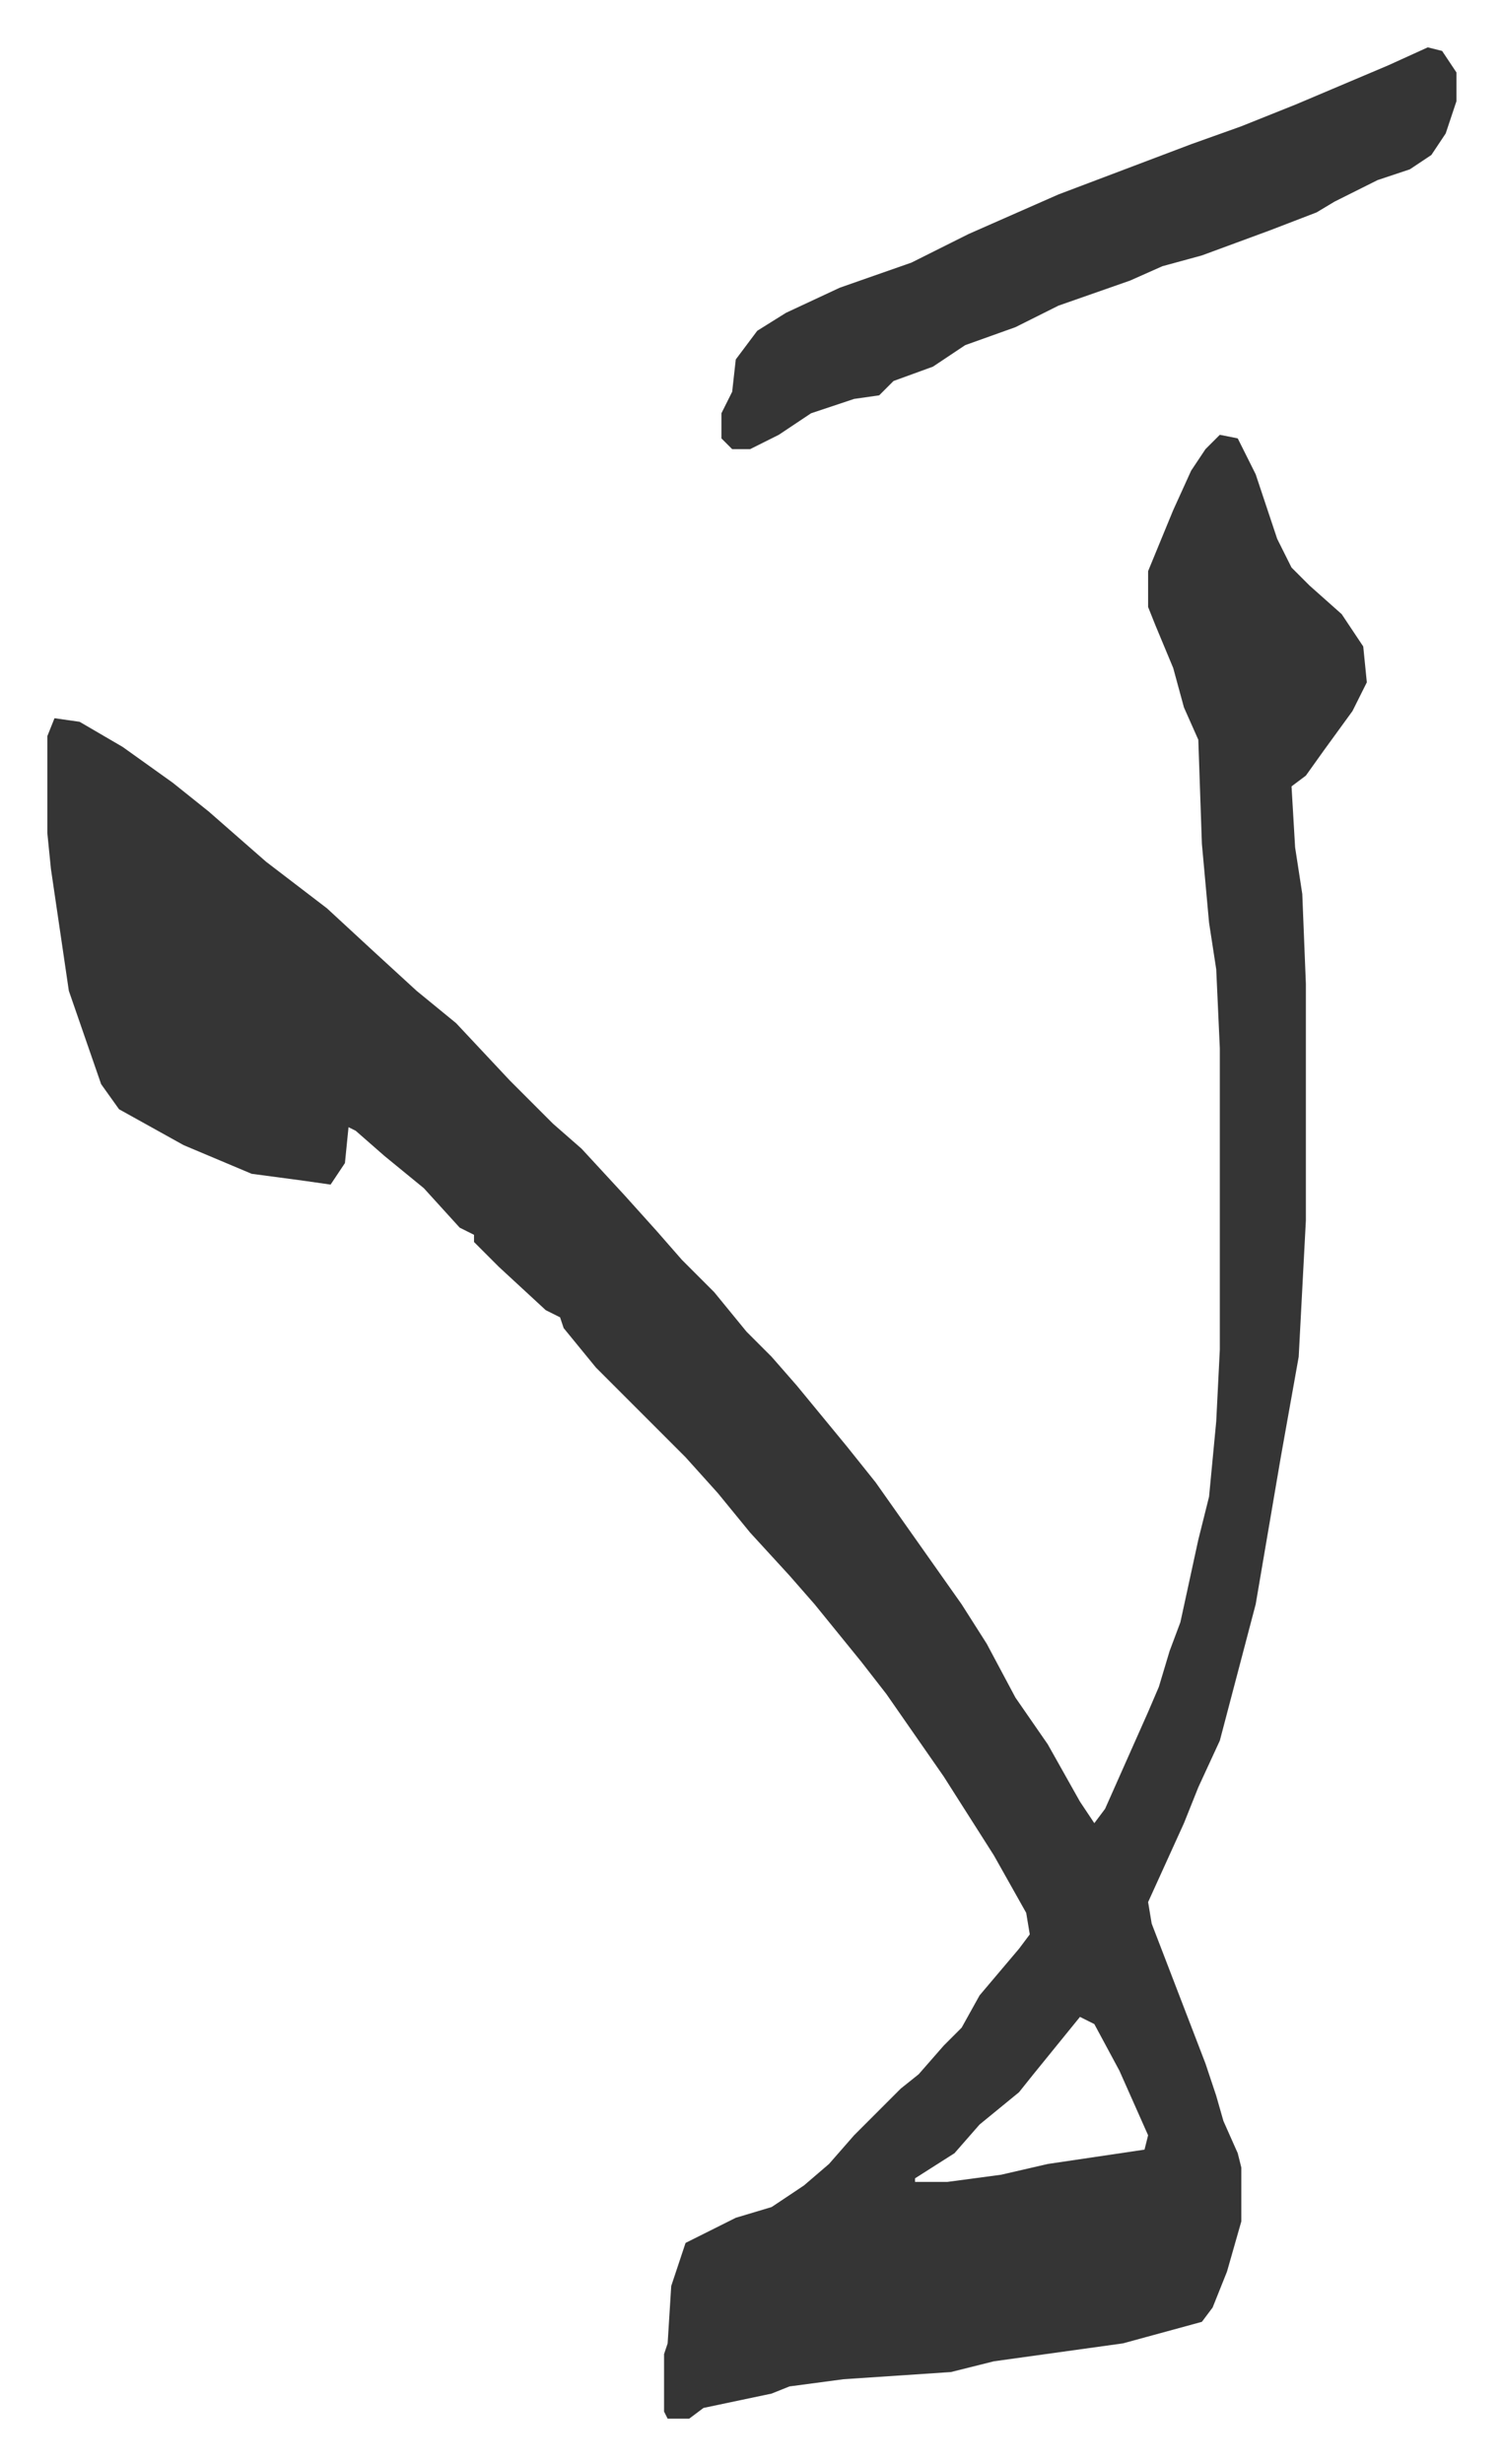 <svg xmlns="http://www.w3.org/2000/svg" viewBox="-13.2 365.8 418.9 686.9">
    <path fill="#353535" id="rule_normal" d="m327 487 5 1 5 10 6 18 4 8 5 5 9 8 6 9 1 10-4 8-8 11-5 7-4 3 1 17 2 13 1 25v66l-2 38-5 28-7 41-10 38-6 13-4 10-10 22 1 6 15 39 3 9 2 7 4 9 1 4v15l-4 14-4 10-3 4-22 6-36 5-12 3-30 2-15 2-5 2-19 4-4 3h-6l-1-2v-16l1-3 1-16 4-12 14-7 10-3 9-6 7-6 7-8 13-13 5-4 7-8 5-5 5-9 11-13 3-4-1-6-9-16-14-22-16-23-7-9-13-16-7-8-11-12-9-11-9-10-25-25-9-11-1-3-4-2-13-12-7-7v-2l-4-2-10-11-11-9-8-7-2-1-1 10-4 6-7-1-15-2-19-8-18-10-5-7-9-26-5-34-1-10v-27l2-5 7 1 12 7 14 10 10 8 8 7 8 7 17 13 13 12 12 11 11 9 15 16 12 12 8 7 12 13 9 10 7 8 9 9 9 11 7 7 7 8 14 17 8 10 12 17 12 17 7 11 8 15 9 13 9 16 4 6 3-4 12-27 3-7 3-10 3-8 5-23 3-12 2-21 1-20v-84l-1-22-2-13-2-22-1-29-4-9-3-11-5-12-2-5v-10l7-17 5-11 4-6zm-39 441-13 16-4 5-11 9-7 8-11 7v1h9l15-2 13-3 27-4 1-4-8-18-7-13zm97-549 4 1 4 6v8l-3 9-4 6-6 4-9 3-12 6-5 3-13 5-19 7-11 3-9 4-20 7-12 6-14 5-9 6-11 4-4 4-7 1-12 4-9 6-8 4h-5l-3-3v-7l3-6 1-9 6-8 8-5 15-7 20-7 16-8 25-11 37-14 14-5 15-6 26-11z"/>
</svg>

